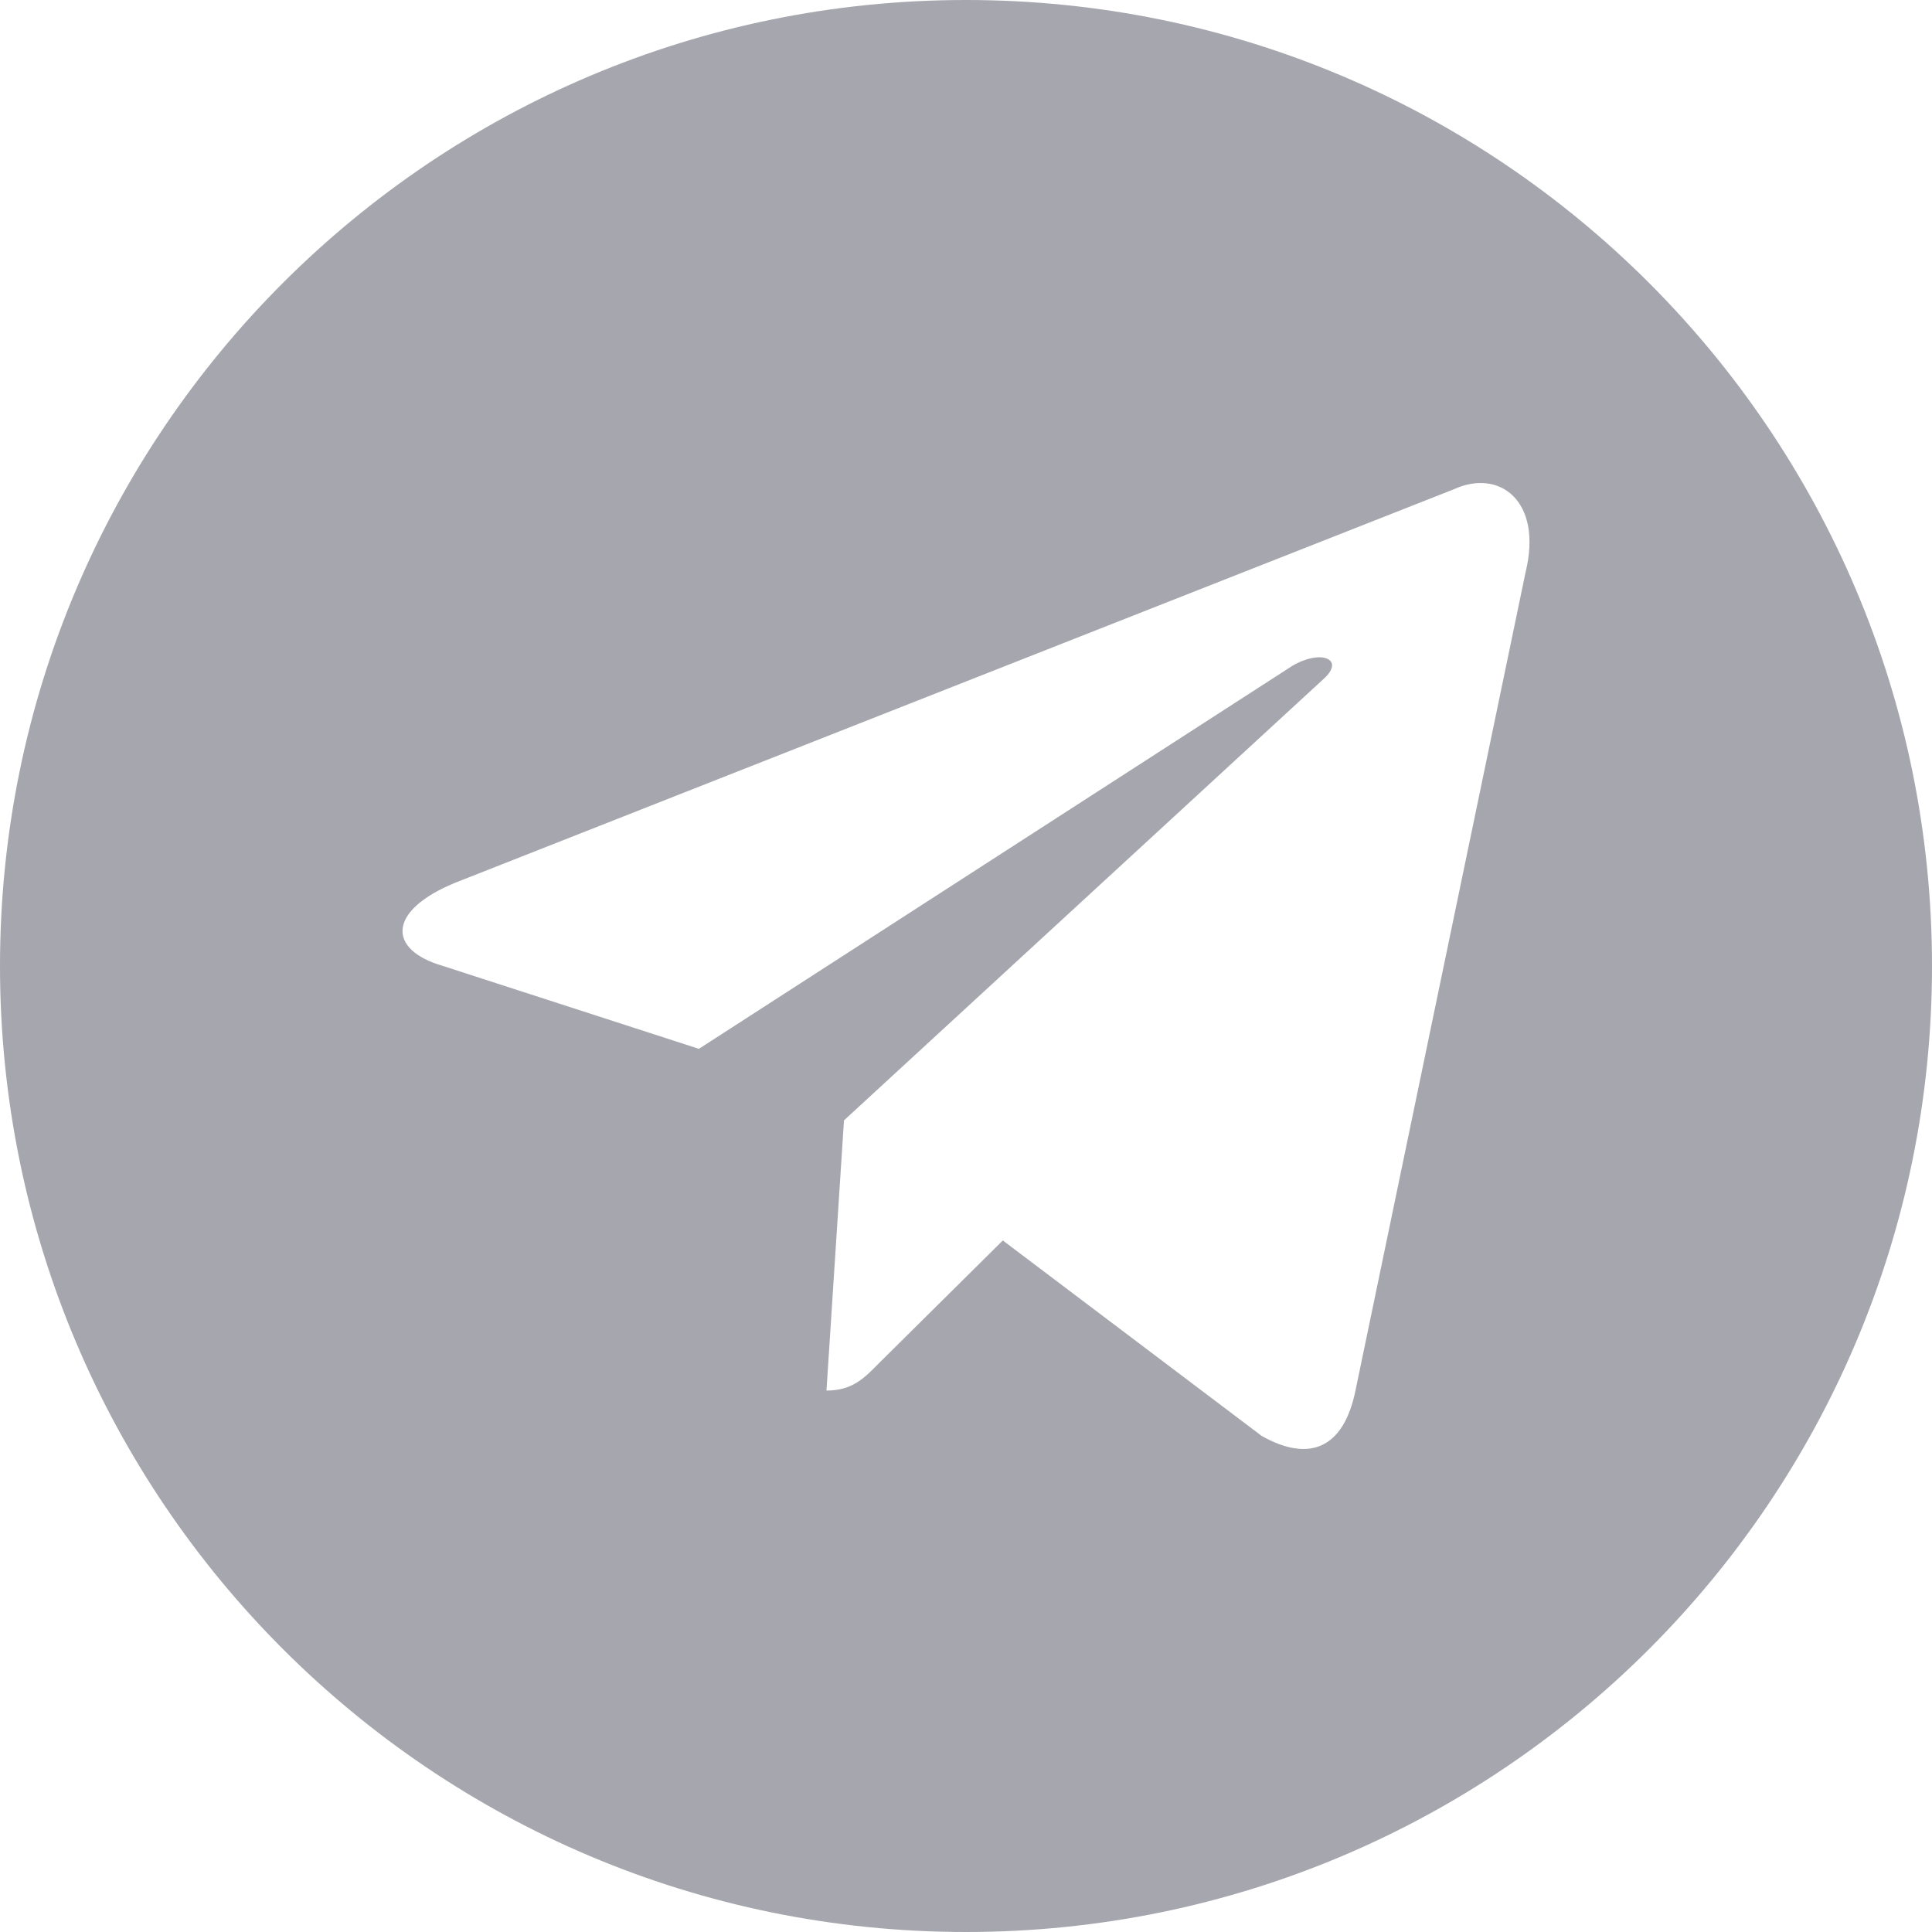 <svg width="32" height="32" viewBox="0 0 32 32" fill="none" xmlns="http://www.w3.org/2000/svg">
<path fill-rule="evenodd" clip-rule="evenodd" d="M16 0C7.163 0 0 7.163 0 16C0 24.837 7.163 32 16 32C24.837 32 32 24.837 32 16C32 7.163 24.837 0 16 0ZM13.979 18.557L13.689 23.032C14.114 23.032 14.31 22.831 14.549 22.588L16.61 20.546L20.897 23.783C21.684 24.227 22.254 23.995 22.451 23.032L25.268 9.48C25.558 8.295 24.833 7.756 24.077 8.105L7.537 14.622C6.408 15.087 6.419 15.732 7.33 15.997L11.576 17.372L21.395 11.035C21.861 10.75 22.285 10.908 21.933 11.236L13.979 18.557Z" fill="#a6a6ae"/>
</svg>

